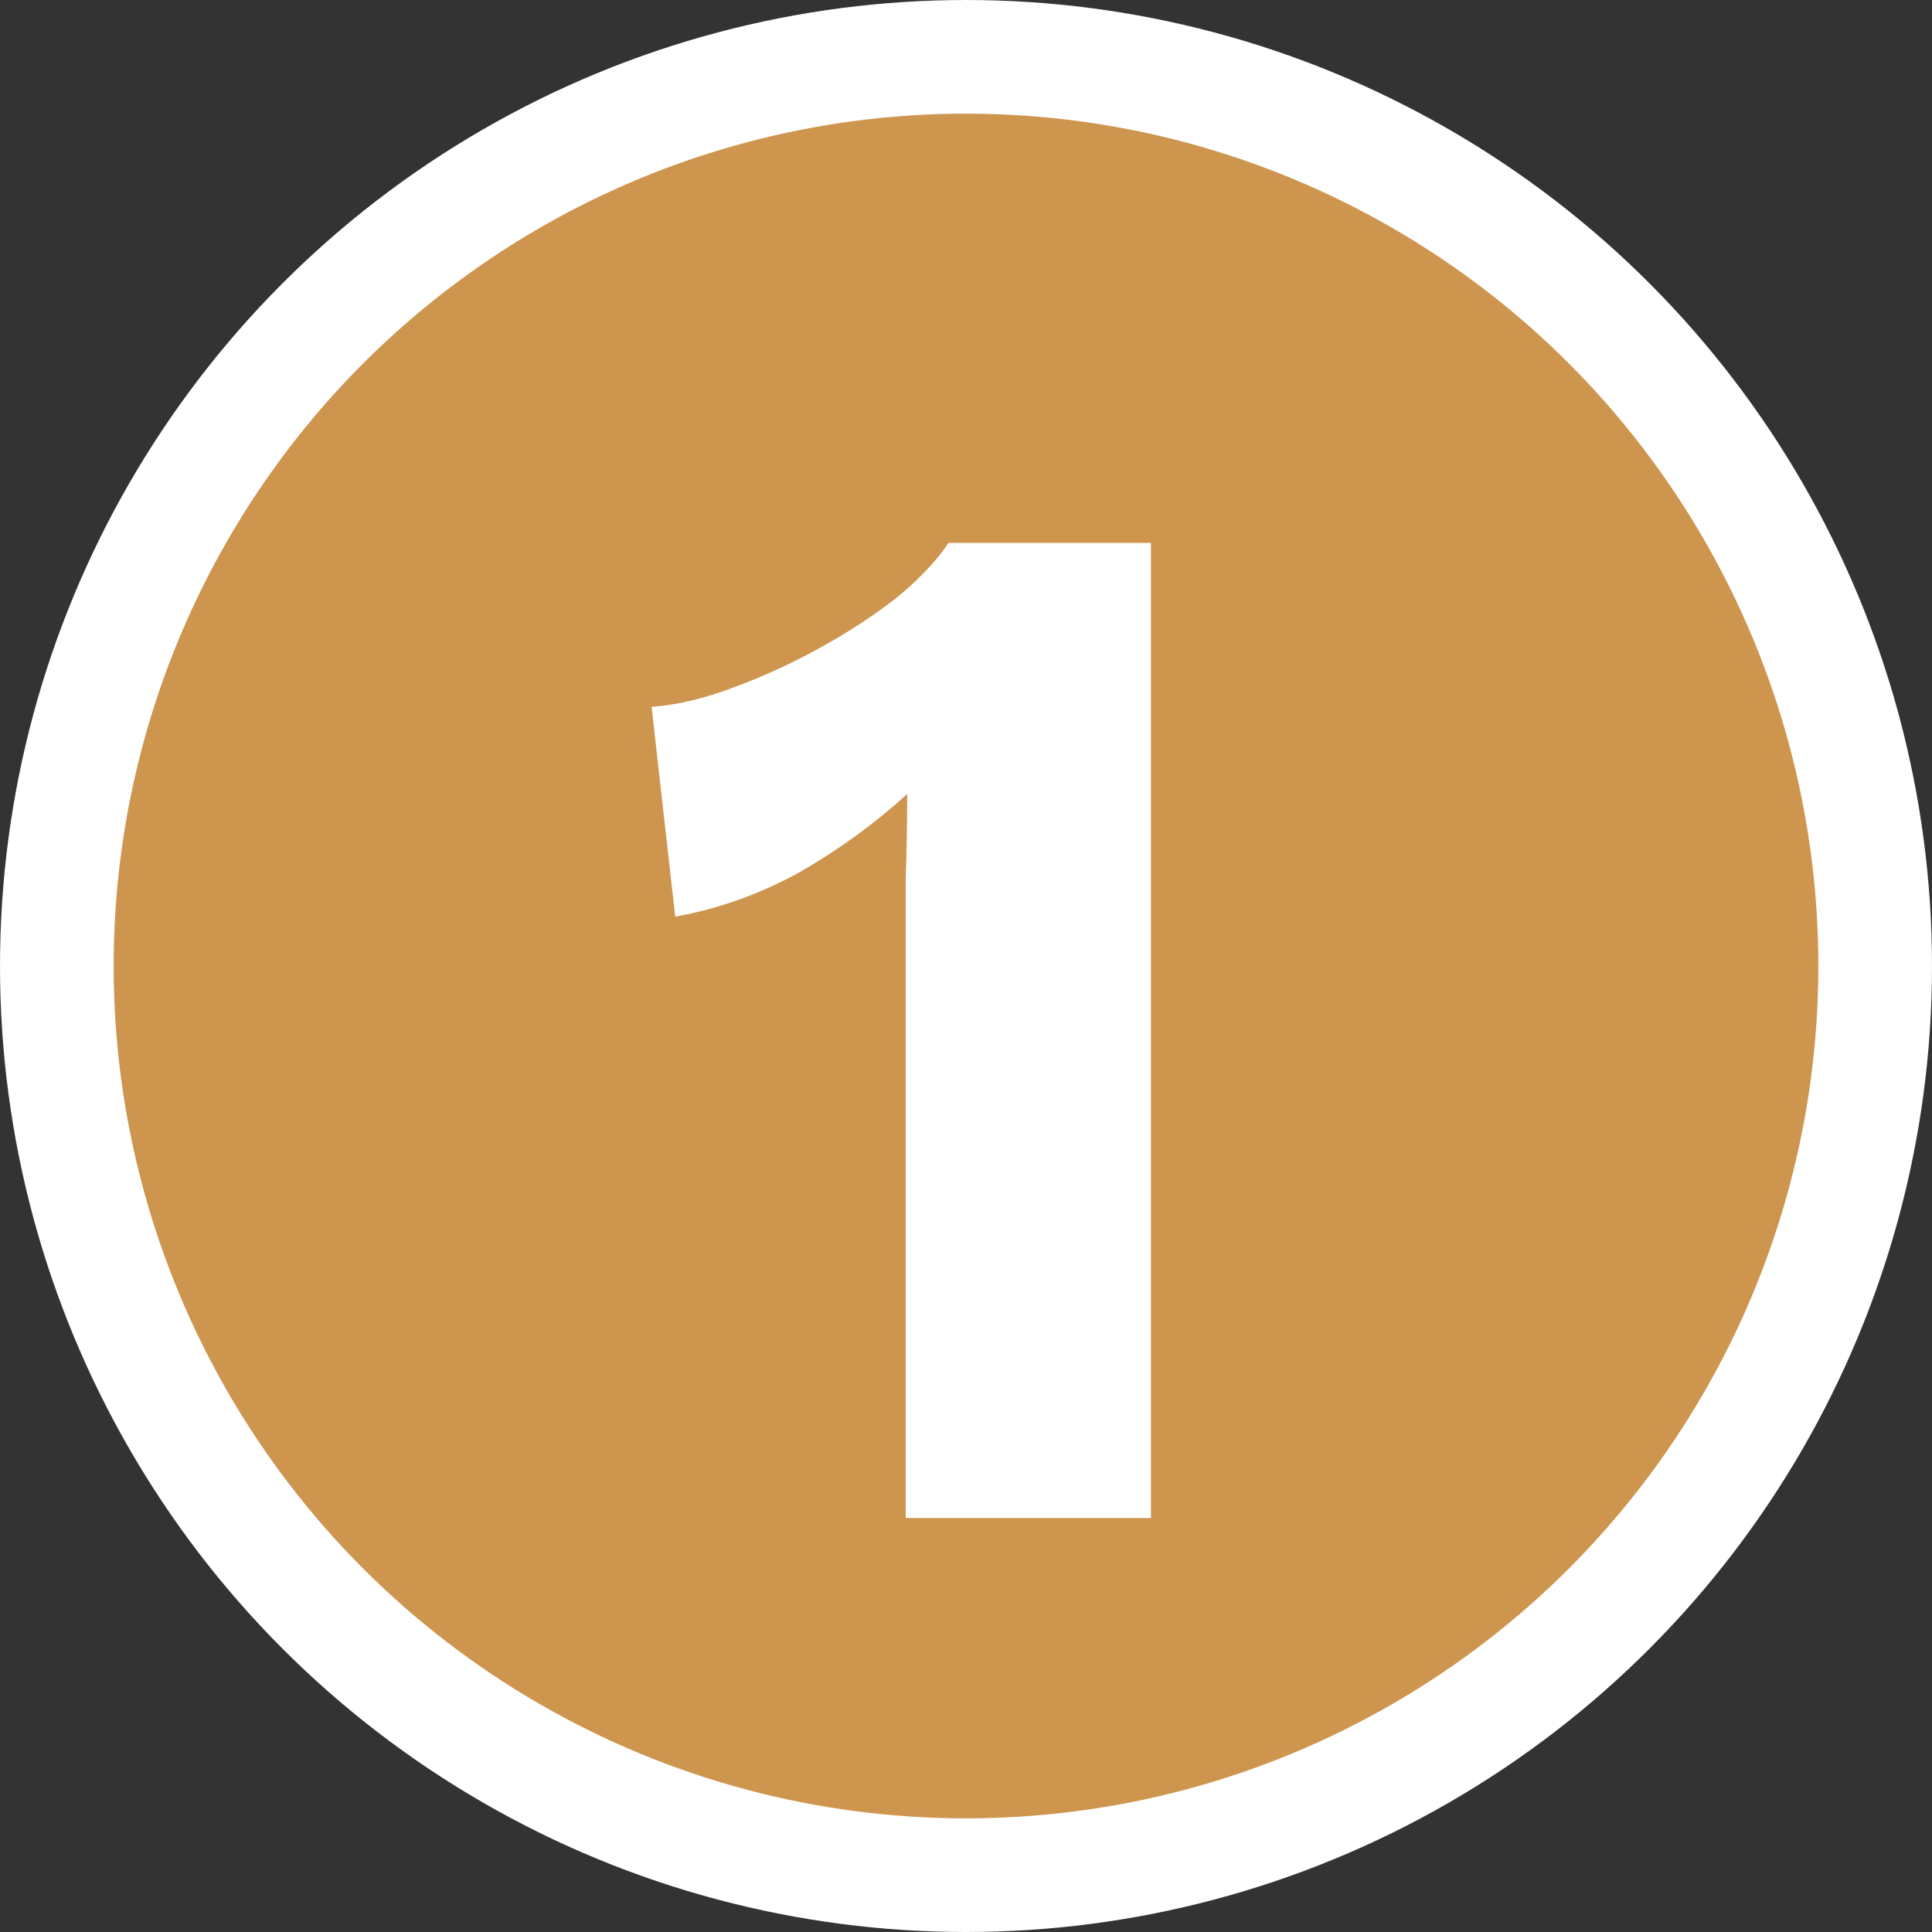 <svg xmlns="http://www.w3.org/2000/svg" fill="none" viewBox="0 0 34 34" height="34" width="34">
<rect x="0" y="0" width="34" height="34" fill="#333333" stroke="none"/>
<circle stroke-width="2" stroke="white" fill="#CE954F" r="16" cy="17" cx="17"></circle>
<path fill="white" d="M15.939 26.714V16.834C15.939 16.384 15.939 15.924 15.939 15.456C15.956 14.971 15.965 14.477 15.965 13.974C15.393 14.494 14.76 14.954 14.067 15.352C13.373 15.734 12.646 15.994 11.883 16.132L11.467 12.44C11.918 12.406 12.394 12.293 12.897 12.102C13.417 11.912 13.928 11.678 14.431 11.4C14.934 11.123 15.384 10.828 15.783 10.516C16.181 10.187 16.485 9.866 16.693 9.554H20.255V26.714H15.939Z"></path>
</svg>

